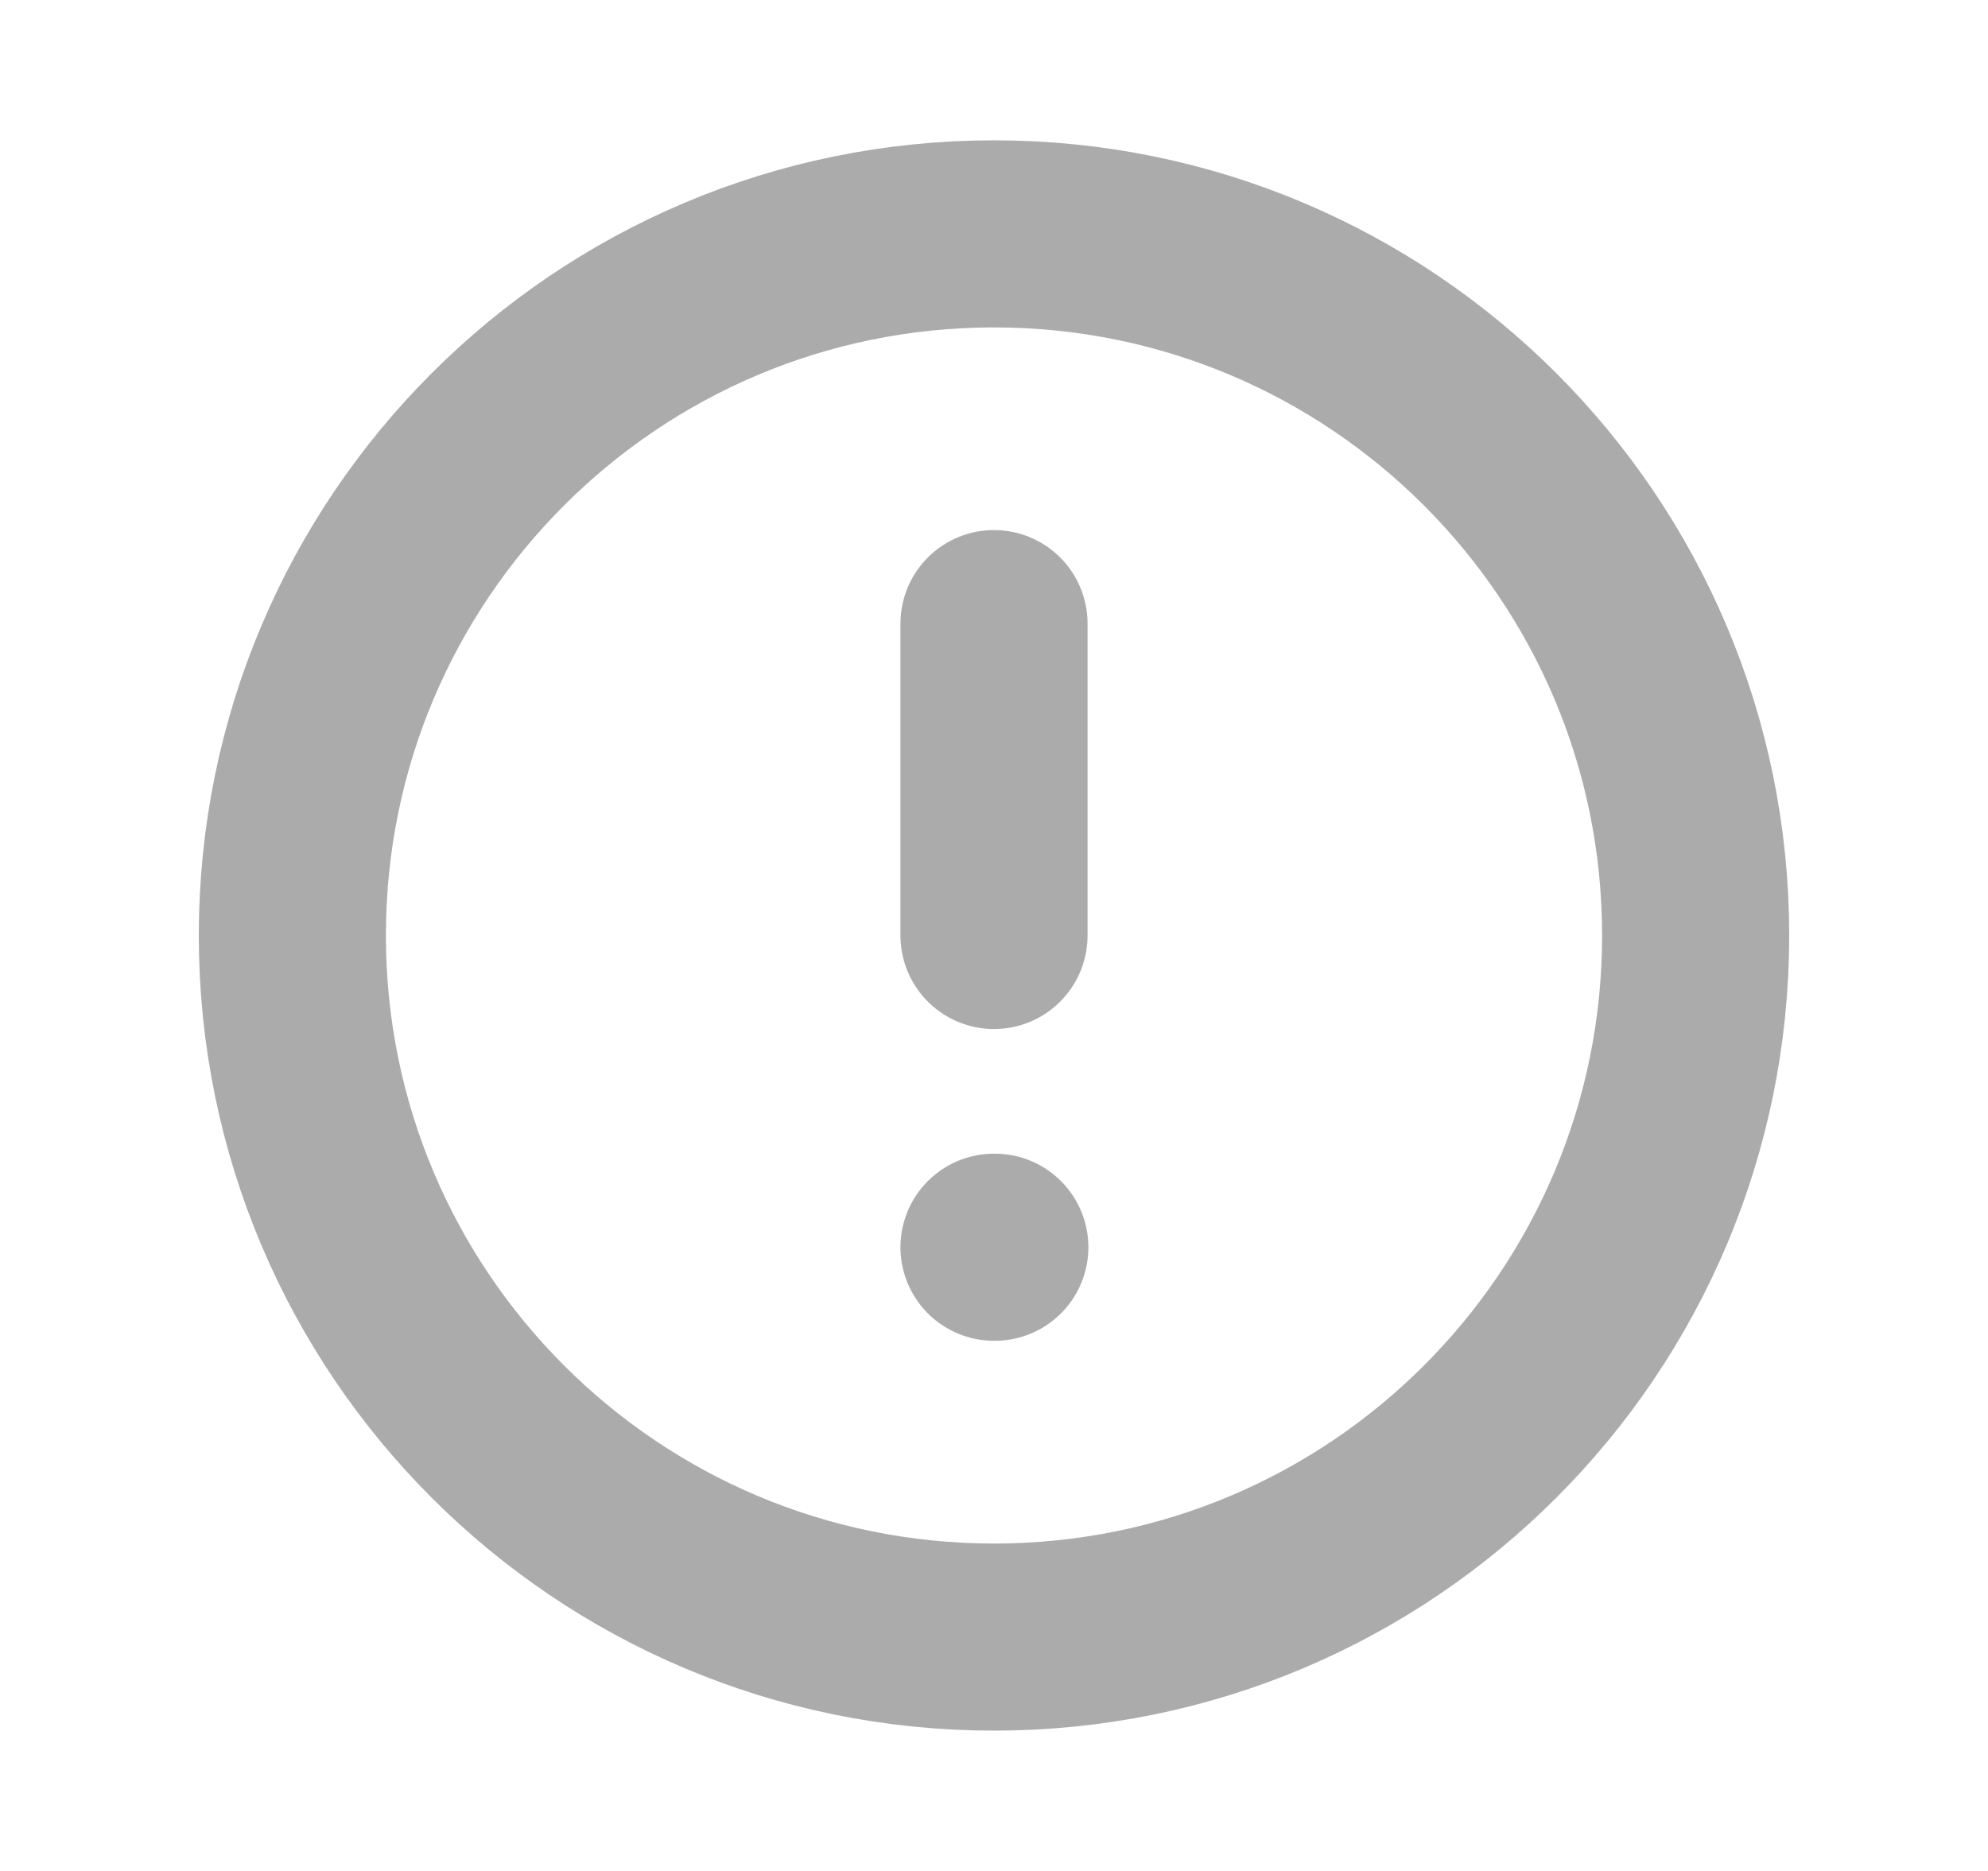 <svg width="17" height="16" viewBox="0 0 17 16" fill="none" xmlns="http://www.w3.org/2000/svg">
<g clip-path="url(#clip0_19682_70990)">
<path d="M8.5 14C11.814 14 14.5 11.314 14.5 8C14.5 4.686 11.814 2 8.5 2C5.186 2 2.5 4.686 2.5 8C2.5 11.314 5.186 14 8.5 14Z" stroke="#ABABAB" stroke-width="1.6" stroke-linecap="round" stroke-linejoin="round"/>
<path d="M8.5 5.333V8" stroke="#ABABAB" stroke-width="1.6" stroke-linecap="round" stroke-linejoin="round"/>
<path d="M8.5 10.666H8.507" stroke="#ABABAB" stroke-width="1.6" stroke-linecap="round" stroke-linejoin="round"/>
</g>
<defs>
<clipPath id="clip0_19682_70990">
<rect width="16" height="16" fill="white" transform="translate(0.5)"/>
</clipPath>
</defs>
</svg>
